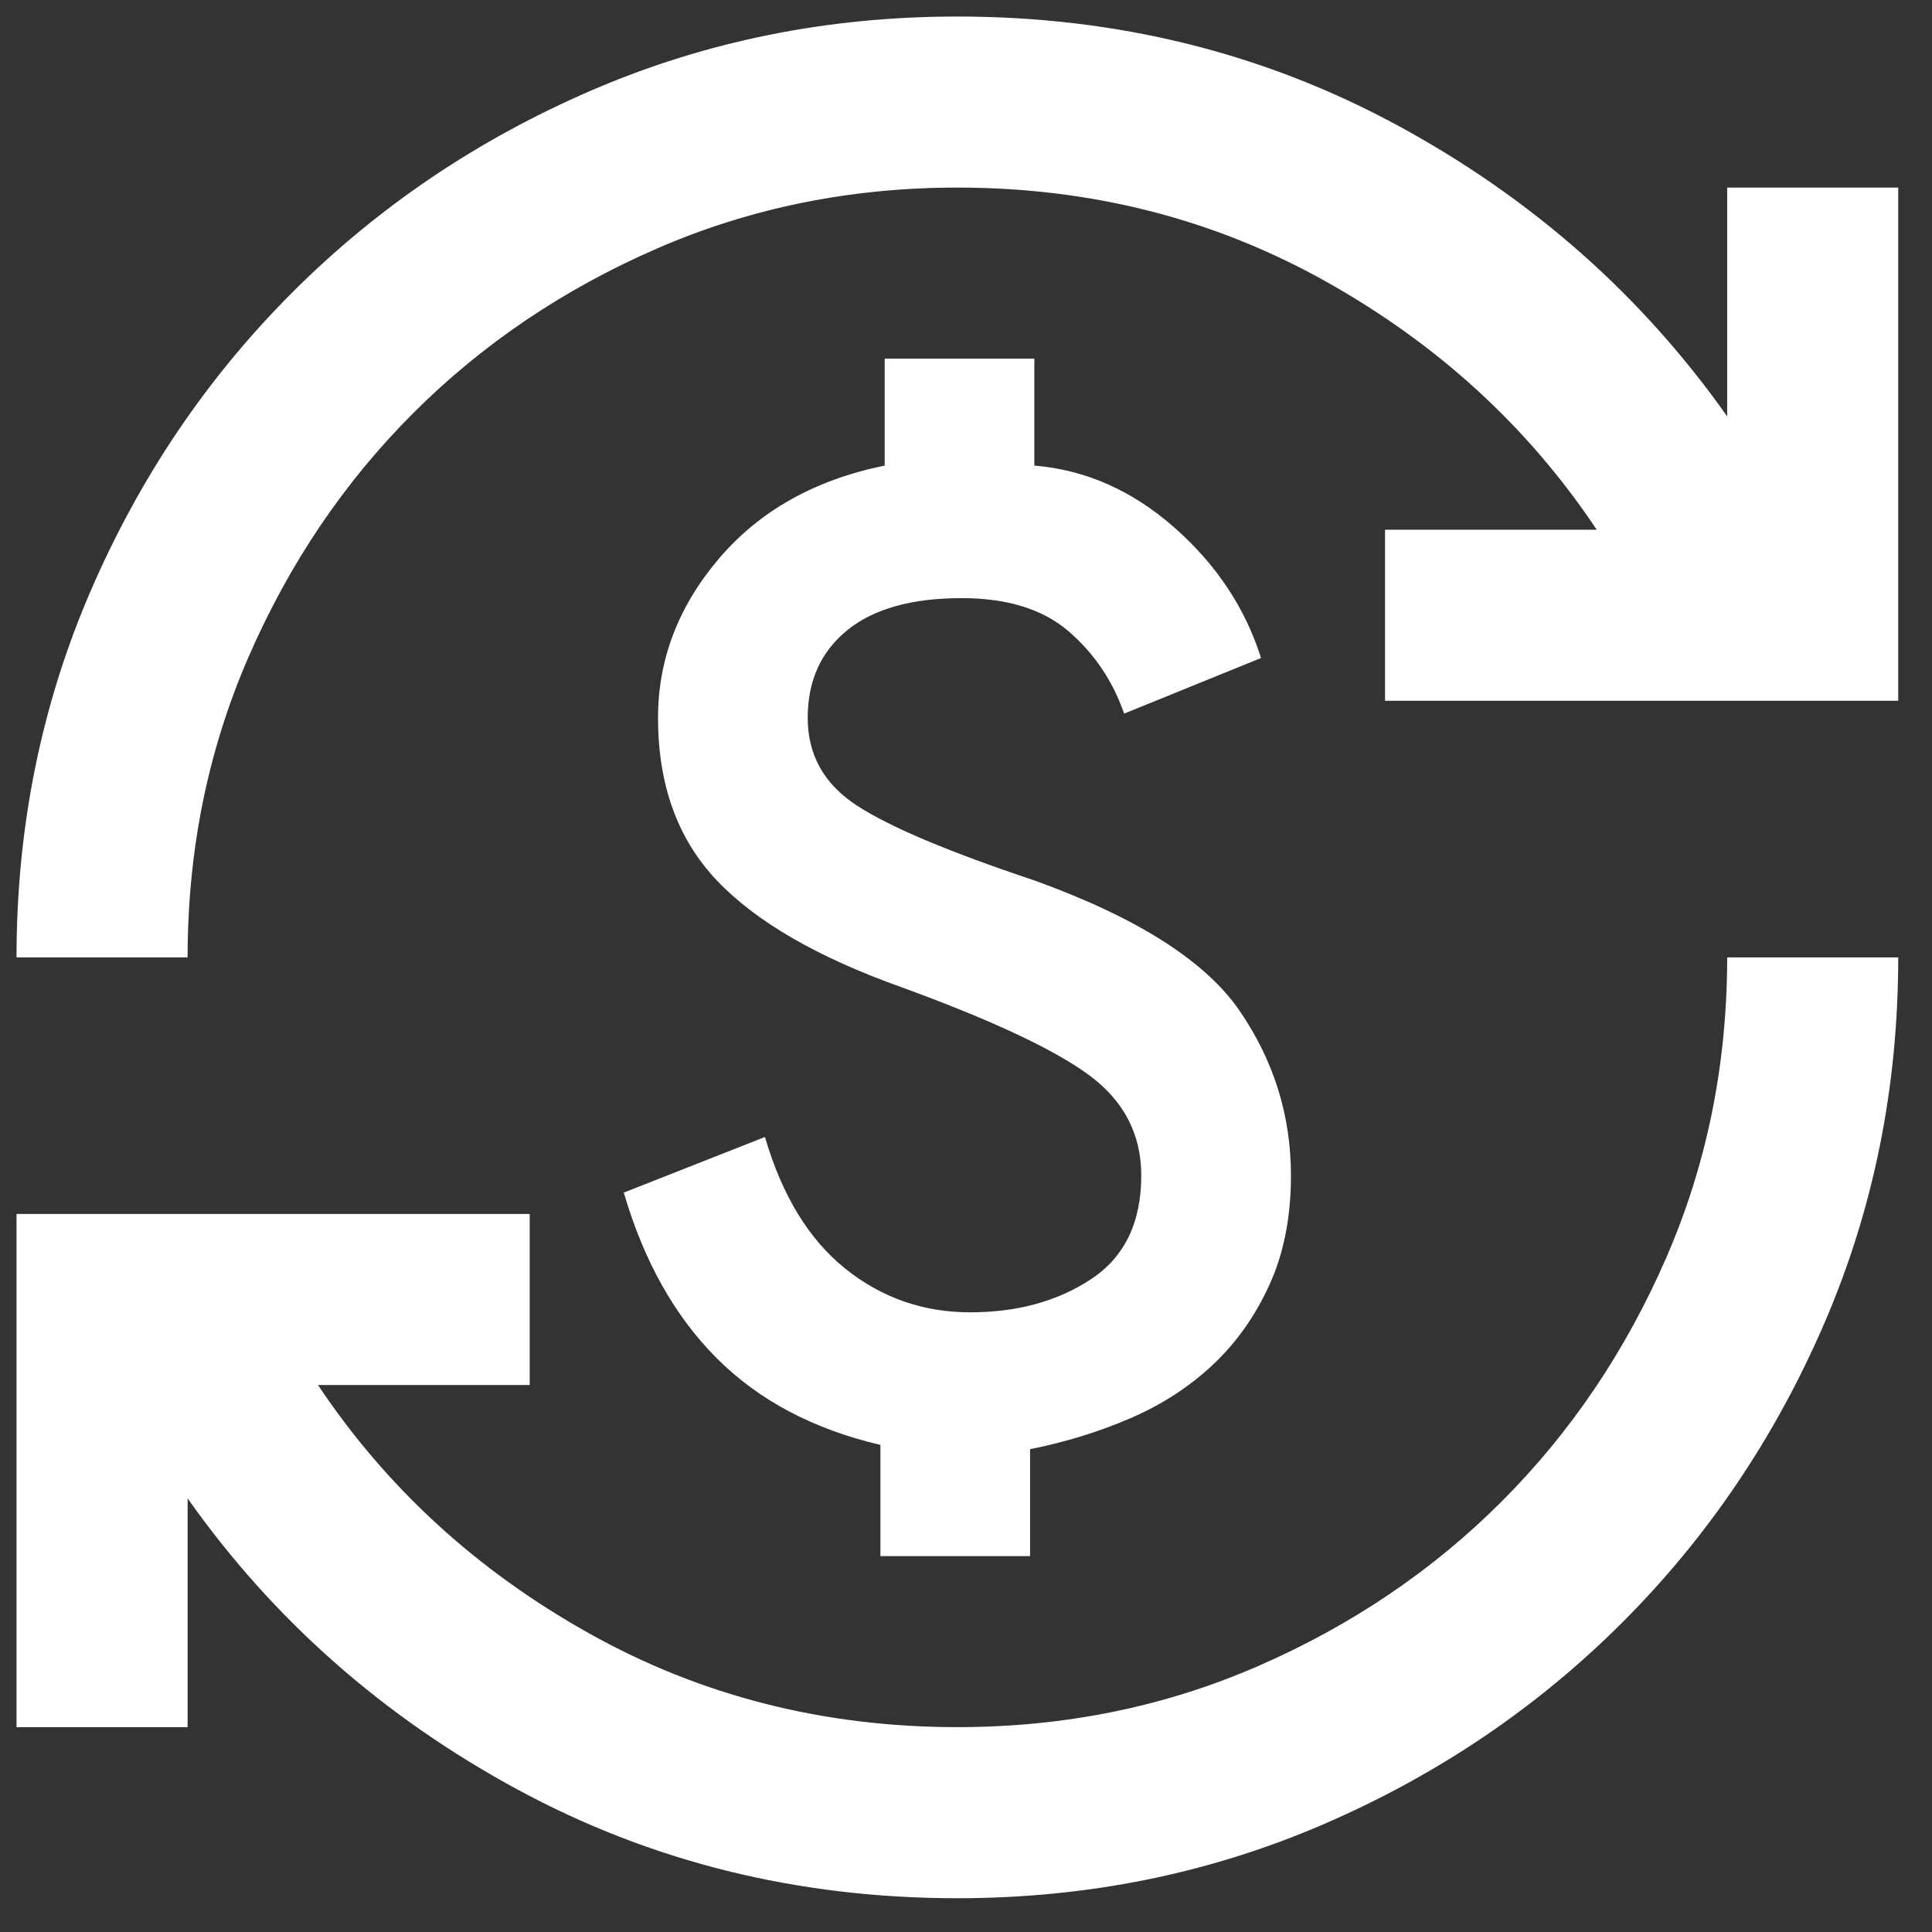 <svg xmlns="http://www.w3.org/2000/svg" width="56" height="56" viewBox="0 0 56 56" fill="none"><rect x="0" y="0" width="56" height="56" fill="#333333" stroke="none"/><path d="M27.75 55.021C23.122 55.021 18.866 53.967 14.982 51.86C11.098 49.753 7.917 46.943 5.438 43.431V50.062H0.479V35.188H15.354V40.146H9.218C11.202 43.121 13.815 45.517 17.059 47.335C20.302 49.153 23.866 50.062 27.75 50.062C30.849 50.062 33.752 49.474 36.458 48.296C39.165 47.118 41.52 45.528 43.524 43.524C45.528 41.52 47.119 39.164 48.296 36.458C49.474 33.752 50.063 30.849 50.063 27.75H55.021C55.021 31.51 54.308 35.043 52.883 38.348C51.457 41.654 49.505 44.546 47.026 47.026C44.546 49.505 41.654 51.457 38.349 52.883C35.043 54.308 31.51 55.021 27.75 55.021ZM25.519 45.104V41.881C23.577 41.427 21.996 40.59 20.777 39.371C19.558 38.152 18.66 36.551 18.081 34.568L22.172 32.956C22.668 34.65 23.442 35.921 24.496 36.768C25.55 37.615 26.758 38.038 28.122 38.038C29.485 38.038 30.653 37.718 31.624 37.078C32.595 36.437 33.08 35.435 33.08 34.072C33.08 32.874 32.574 31.903 31.562 31.159C30.549 30.415 28.742 29.568 26.139 28.618C23.701 27.75 21.914 26.717 20.777 25.519C19.641 24.32 19.073 22.75 19.073 20.808C19.073 19.114 19.662 17.575 20.839 16.191C22.017 14.807 23.618 13.908 25.643 13.495V10.396H29.981V13.495C31.469 13.619 32.822 14.218 34.041 15.292C35.26 16.366 36.097 17.627 36.551 19.073L32.584 20.684C32.254 19.734 31.717 18.939 30.973 18.298C30.229 17.658 29.196 17.337 27.874 17.337C26.428 17.337 25.323 17.647 24.558 18.267C23.794 18.887 23.412 19.734 23.412 20.808C23.412 21.883 23.887 22.73 24.837 23.349C25.787 23.969 27.502 24.692 29.981 25.519C32.956 26.593 34.94 27.853 35.931 29.299C36.923 30.746 37.419 32.336 37.419 34.072C37.419 35.27 37.212 36.324 36.799 37.233C36.386 38.142 35.838 38.916 35.157 39.557C34.475 40.197 33.679 40.714 32.77 41.106C31.861 41.499 30.89 41.799 29.857 42.005V45.104H25.519ZM0.479 27.75C0.479 23.99 1.192 20.457 2.618 17.151C4.043 13.846 5.995 10.954 8.475 8.474C10.954 5.995 13.846 4.043 17.152 2.617C20.457 1.192 23.99 0.479 27.75 0.479C32.378 0.479 36.634 1.533 40.518 3.64C44.402 5.747 47.583 8.557 50.063 12.069V5.437H55.021V20.312H40.146V15.354H46.282C44.298 12.379 41.685 9.983 38.441 8.165C35.198 6.346 31.634 5.437 27.75 5.437C24.651 5.437 21.748 6.026 19.042 7.204C16.336 8.381 13.98 9.972 11.976 11.976C9.972 13.98 8.382 16.335 7.204 19.042C6.026 21.748 5.438 24.651 5.438 27.75H0.479Z" fill="white"></path></svg>